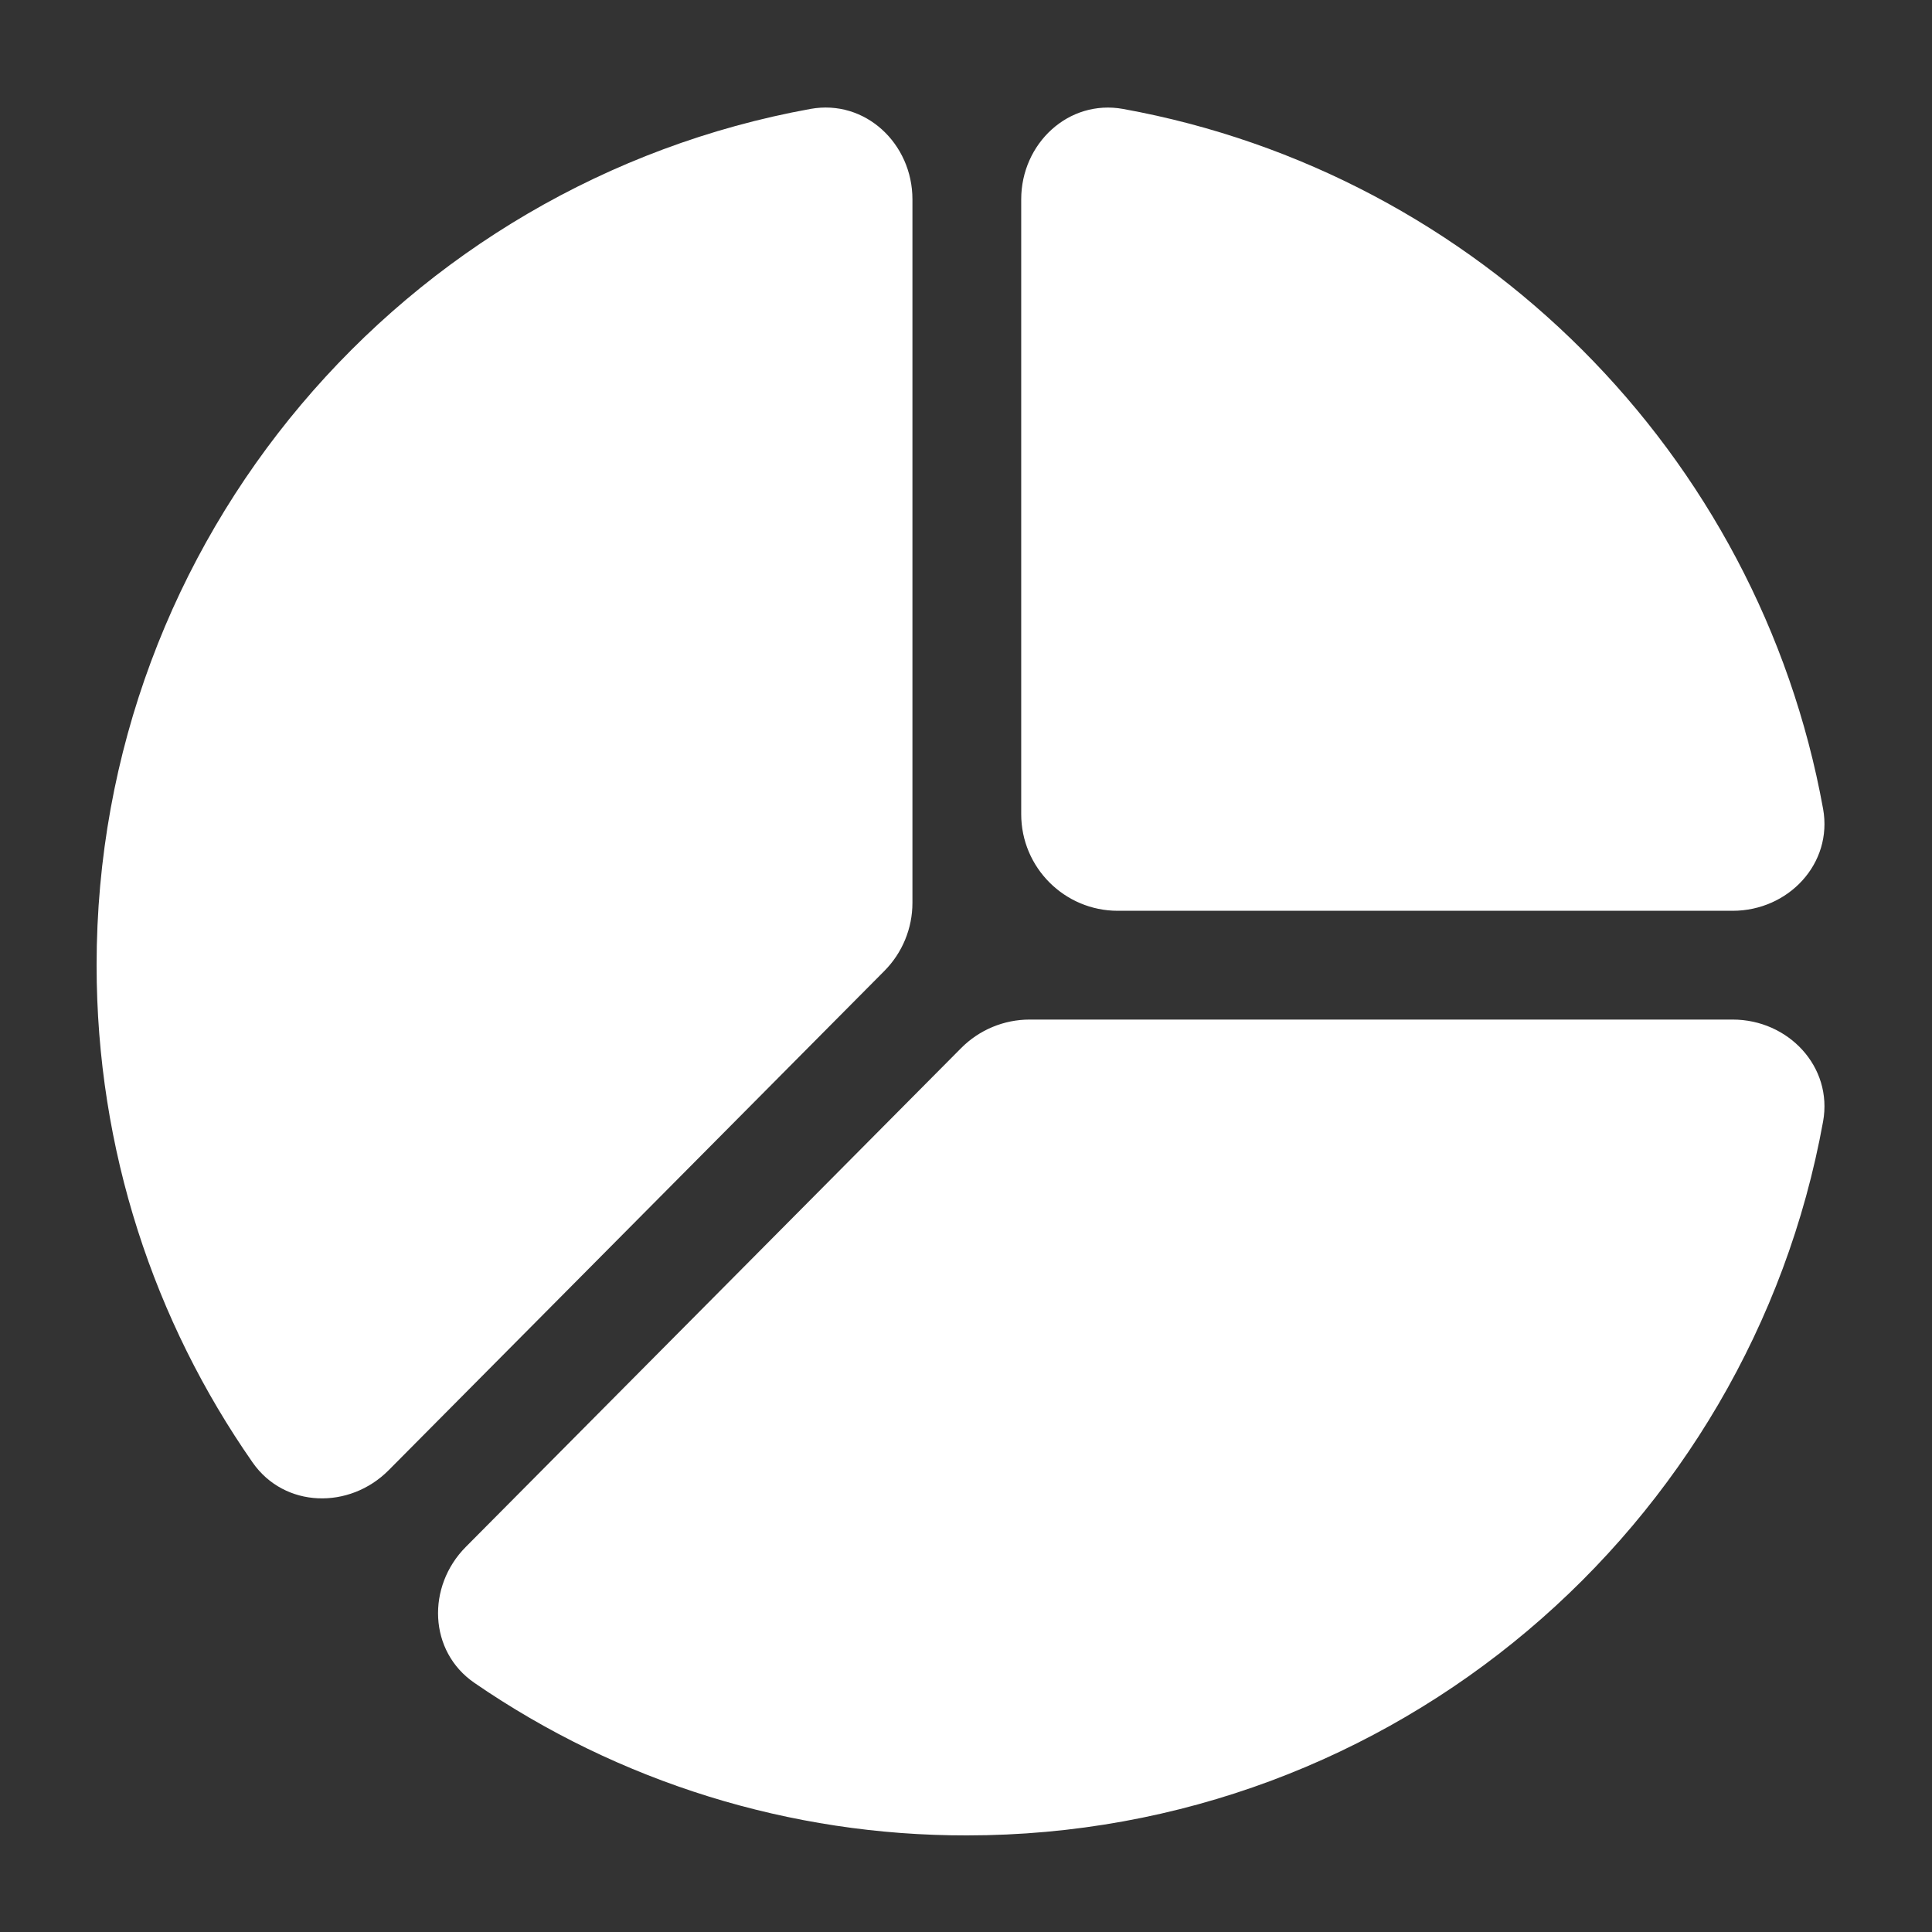 <svg width="40" height="40" viewBox="0 0 40 40" fill="none" xmlns="http://www.w3.org/2000/svg">
<rect x="0" y="0" width="40" height="40" fill="#333333" stroke="none"/>
<path fill-rule="evenodd" clip-rule="evenodd" d="M18.891 4.127C18.891 2.974 17.914 2.05 16.78 2.255C8.374 3.78 2 11.137 2 19.983C2 23.811 3.194 27.36 5.23 30.279C5.89 31.225 7.235 31.257 8.048 30.438L18.31 20.102C18.682 19.727 18.891 19.221 18.891 18.693V4.127ZM21.318 21.109C20.785 21.109 20.275 21.321 19.899 21.7L9.643 32.028C8.831 32.846 8.872 34.189 9.822 34.842C12.807 36.895 16.361 38.006 20.017 38C28.863 38 36.22 31.626 37.745 23.22C37.95 22.086 37.026 21.109 35.873 21.109H21.318ZM21.143 4.127C21.143 2.974 22.12 2.05 23.255 2.256C30.61 3.59 36.41 9.39 37.745 16.745C37.95 17.88 37.026 18.857 35.873 18.857H23.143C22.039 18.857 21.143 17.961 21.143 16.857V4.127Z" fill="white"/>
</svg>

